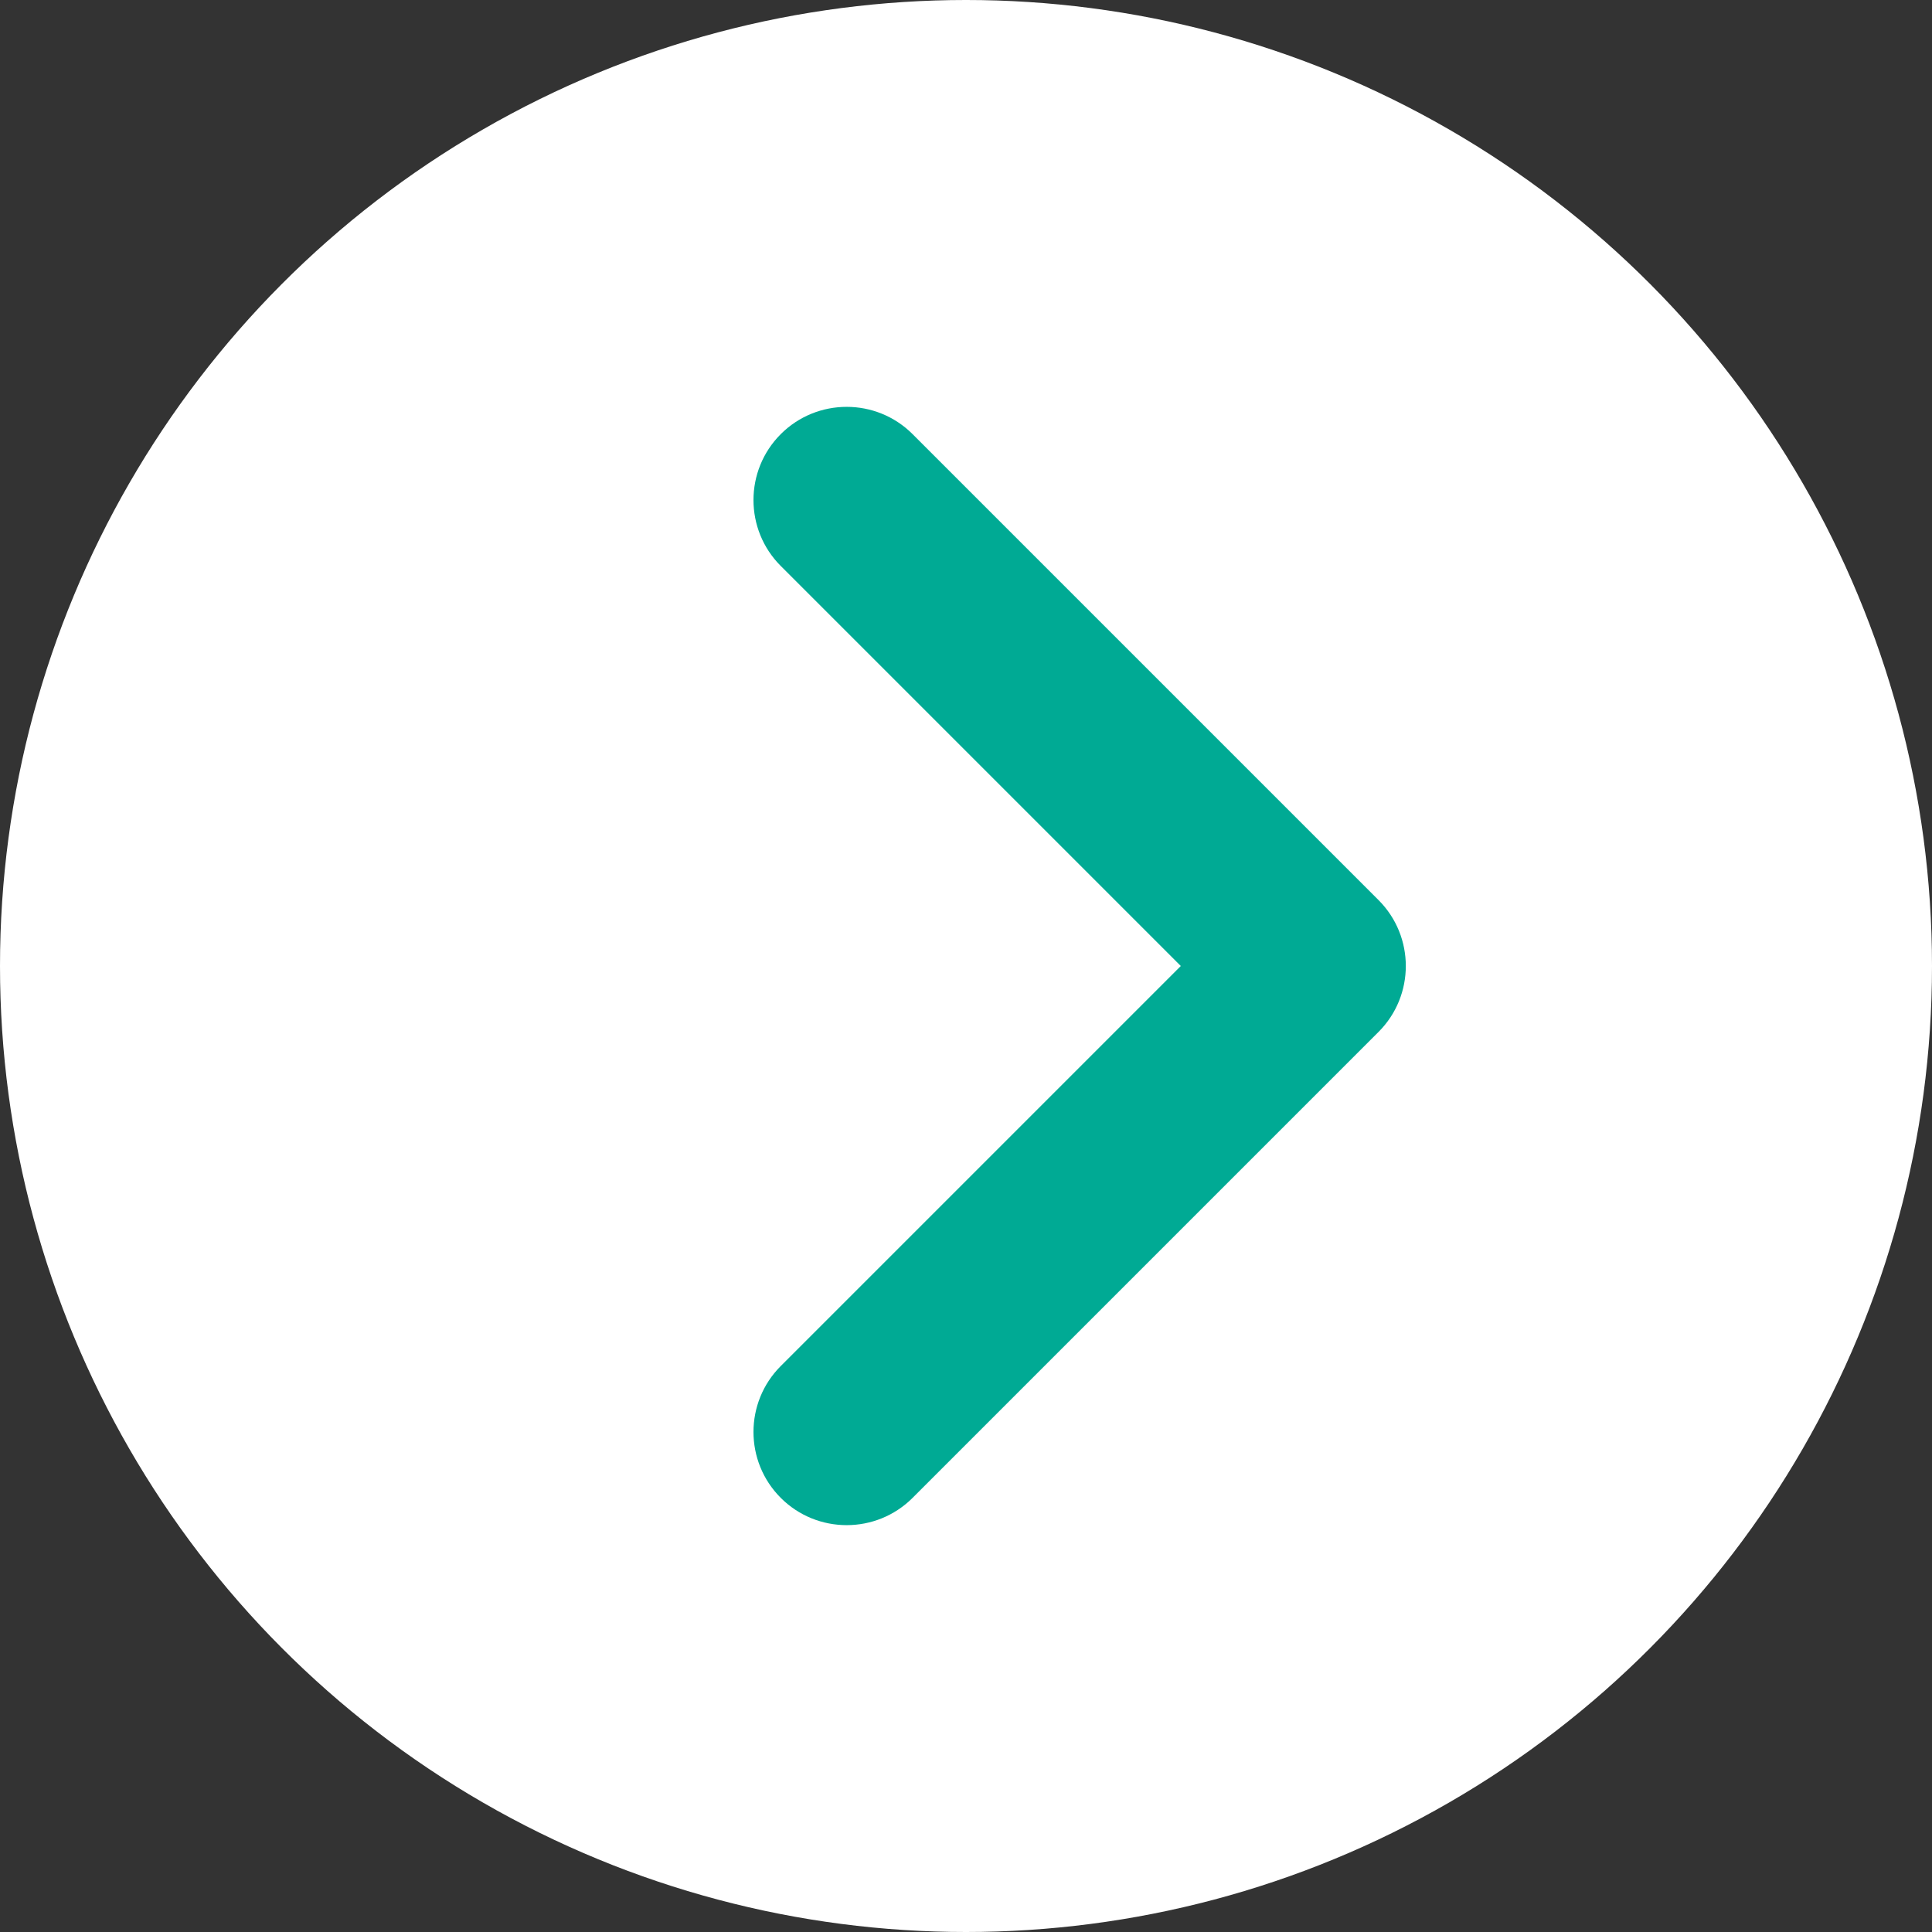 <?xml version="1.0" encoding="UTF-8"?>
<svg id="_レイヤー_2" data-name="レイヤー 2" xmlns="http://www.w3.org/2000/svg" viewBox="0 0 34 34">
  <rect x="0" y="0" width="34" height="34" fill="#333333" stroke="none"/>
  <defs>
    <style>
      .cls-1 {
        fill: #fff;
      }

      .cls-2 {
        fill: #00aa94;
      }
    </style>
  </defs>
  <g id="_字" data-name="字">
    <g>
      <circle class="cls-1" cx="17" cy="17" r="17"/>
      <path class="cls-2" d="M24.26,15.84c.64,.64,.64,1.68,0,2.32l-8.2,8.2c-.64,.64-1.68,.64-2.32,0s-.64-1.68,0-2.32l7.04-7.04-7.04-7.04c-.64-.64-.64-1.68,0-2.32s1.68-.64,2.32,0l8.2,8.2h0Z"/>
    </g>
  </g>
</svg>
